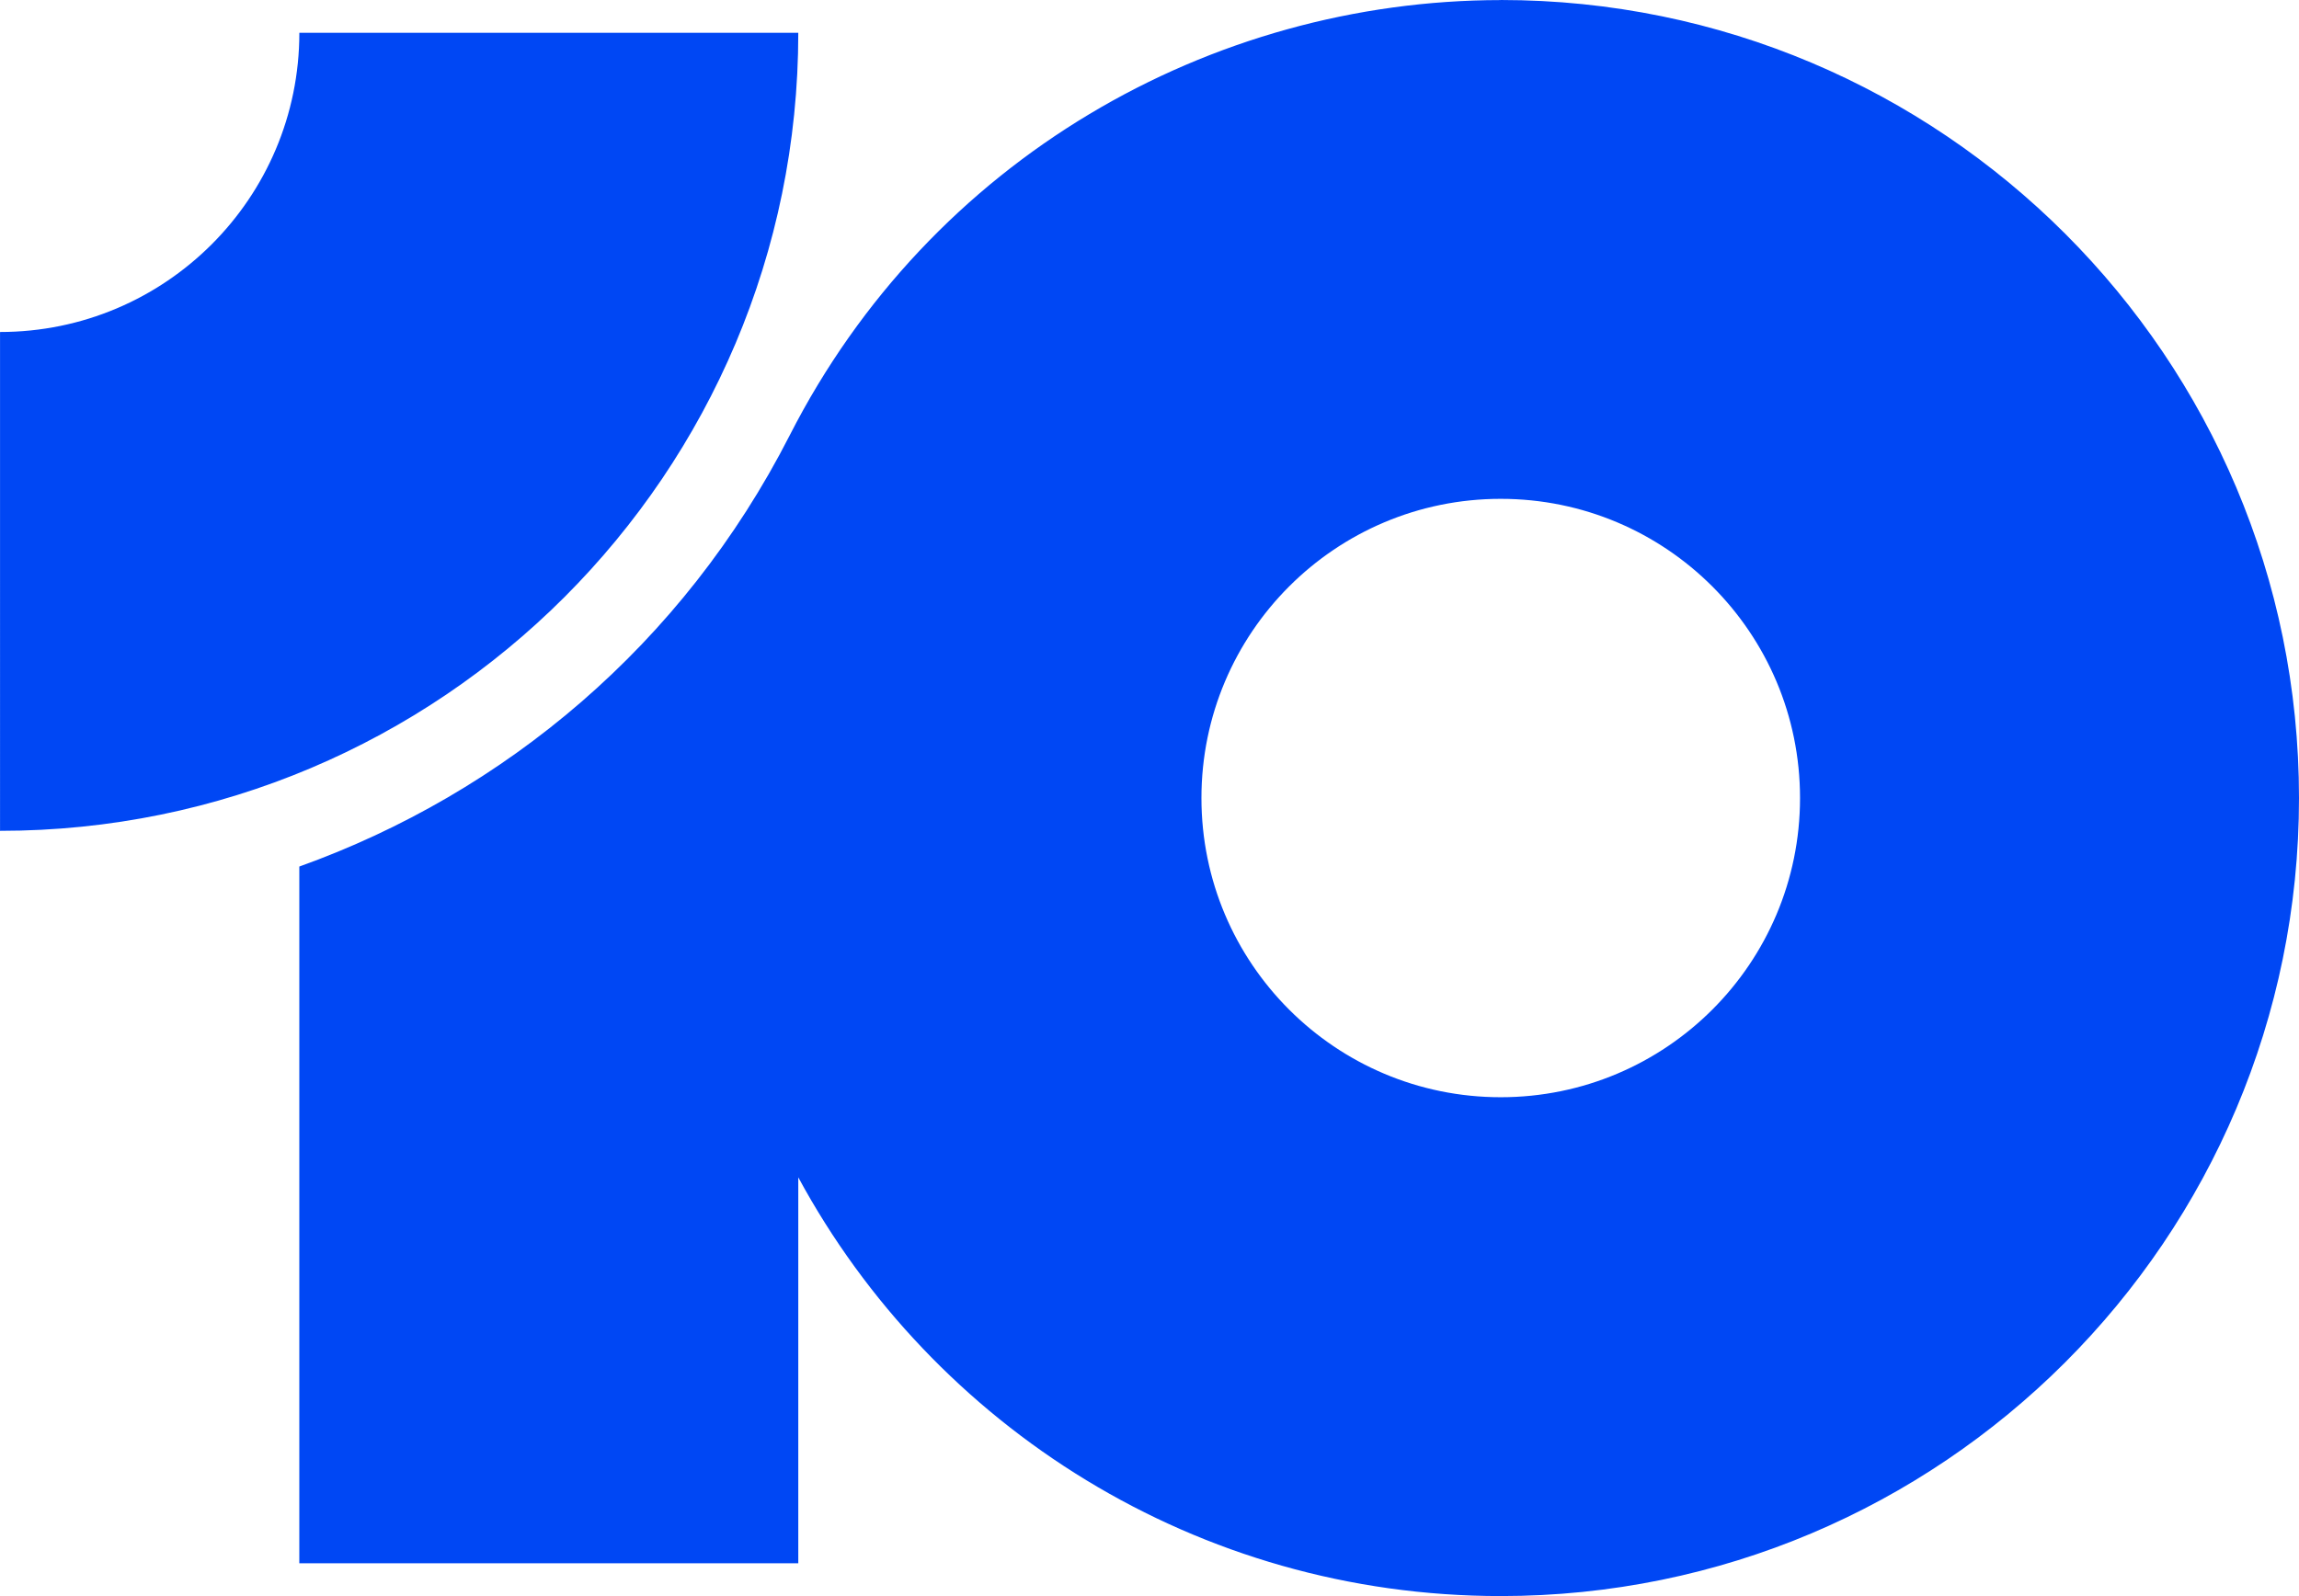 <?xml version="1.0" encoding="UTF-8"?>
<svg id="_x31_0_Logo__x28_Blue_x29_" xmlns="http://www.w3.org/2000/svg" version="1.1" viewBox="0 0 623.62 433.07">
  <!-- Generator: Adobe Illustrator 29.3.1, SVG Export Plug-In . SVG Version: 2.1.0 Build 151)  -->
  <defs>
    <style>
      .st0 {
        fill: #0047f4;
      }
    </style>
  </defs>
  <path id="_x31_0" class="st0" d="M81.19,8.9h135.35c0,119.59-96.95,216.53-216.53,216.53V90.08c44.84,0,81.19-36.35,81.19-81.18ZM623.62,216.53c0,119.59-96.95,216.53-216.53,216.53-82.33,0-153.93-45.95-190.55-113.61v104.71H81.19v-189.04c55.61-19.93,104.05-60.21,133.01-116.98C252.43,43.18,328.34.08,407.09.02v-.02h0c119.59,0,216.53,96.95,216.53,216.53ZM488.27,216.53c0-44.84-36.35-81.18-81.19-81.18s-81.18,36.35-81.18,81.18,36.35,81.18,81.18,81.18,81.19-36.35,81.19-81.18Z"/>
</svg>